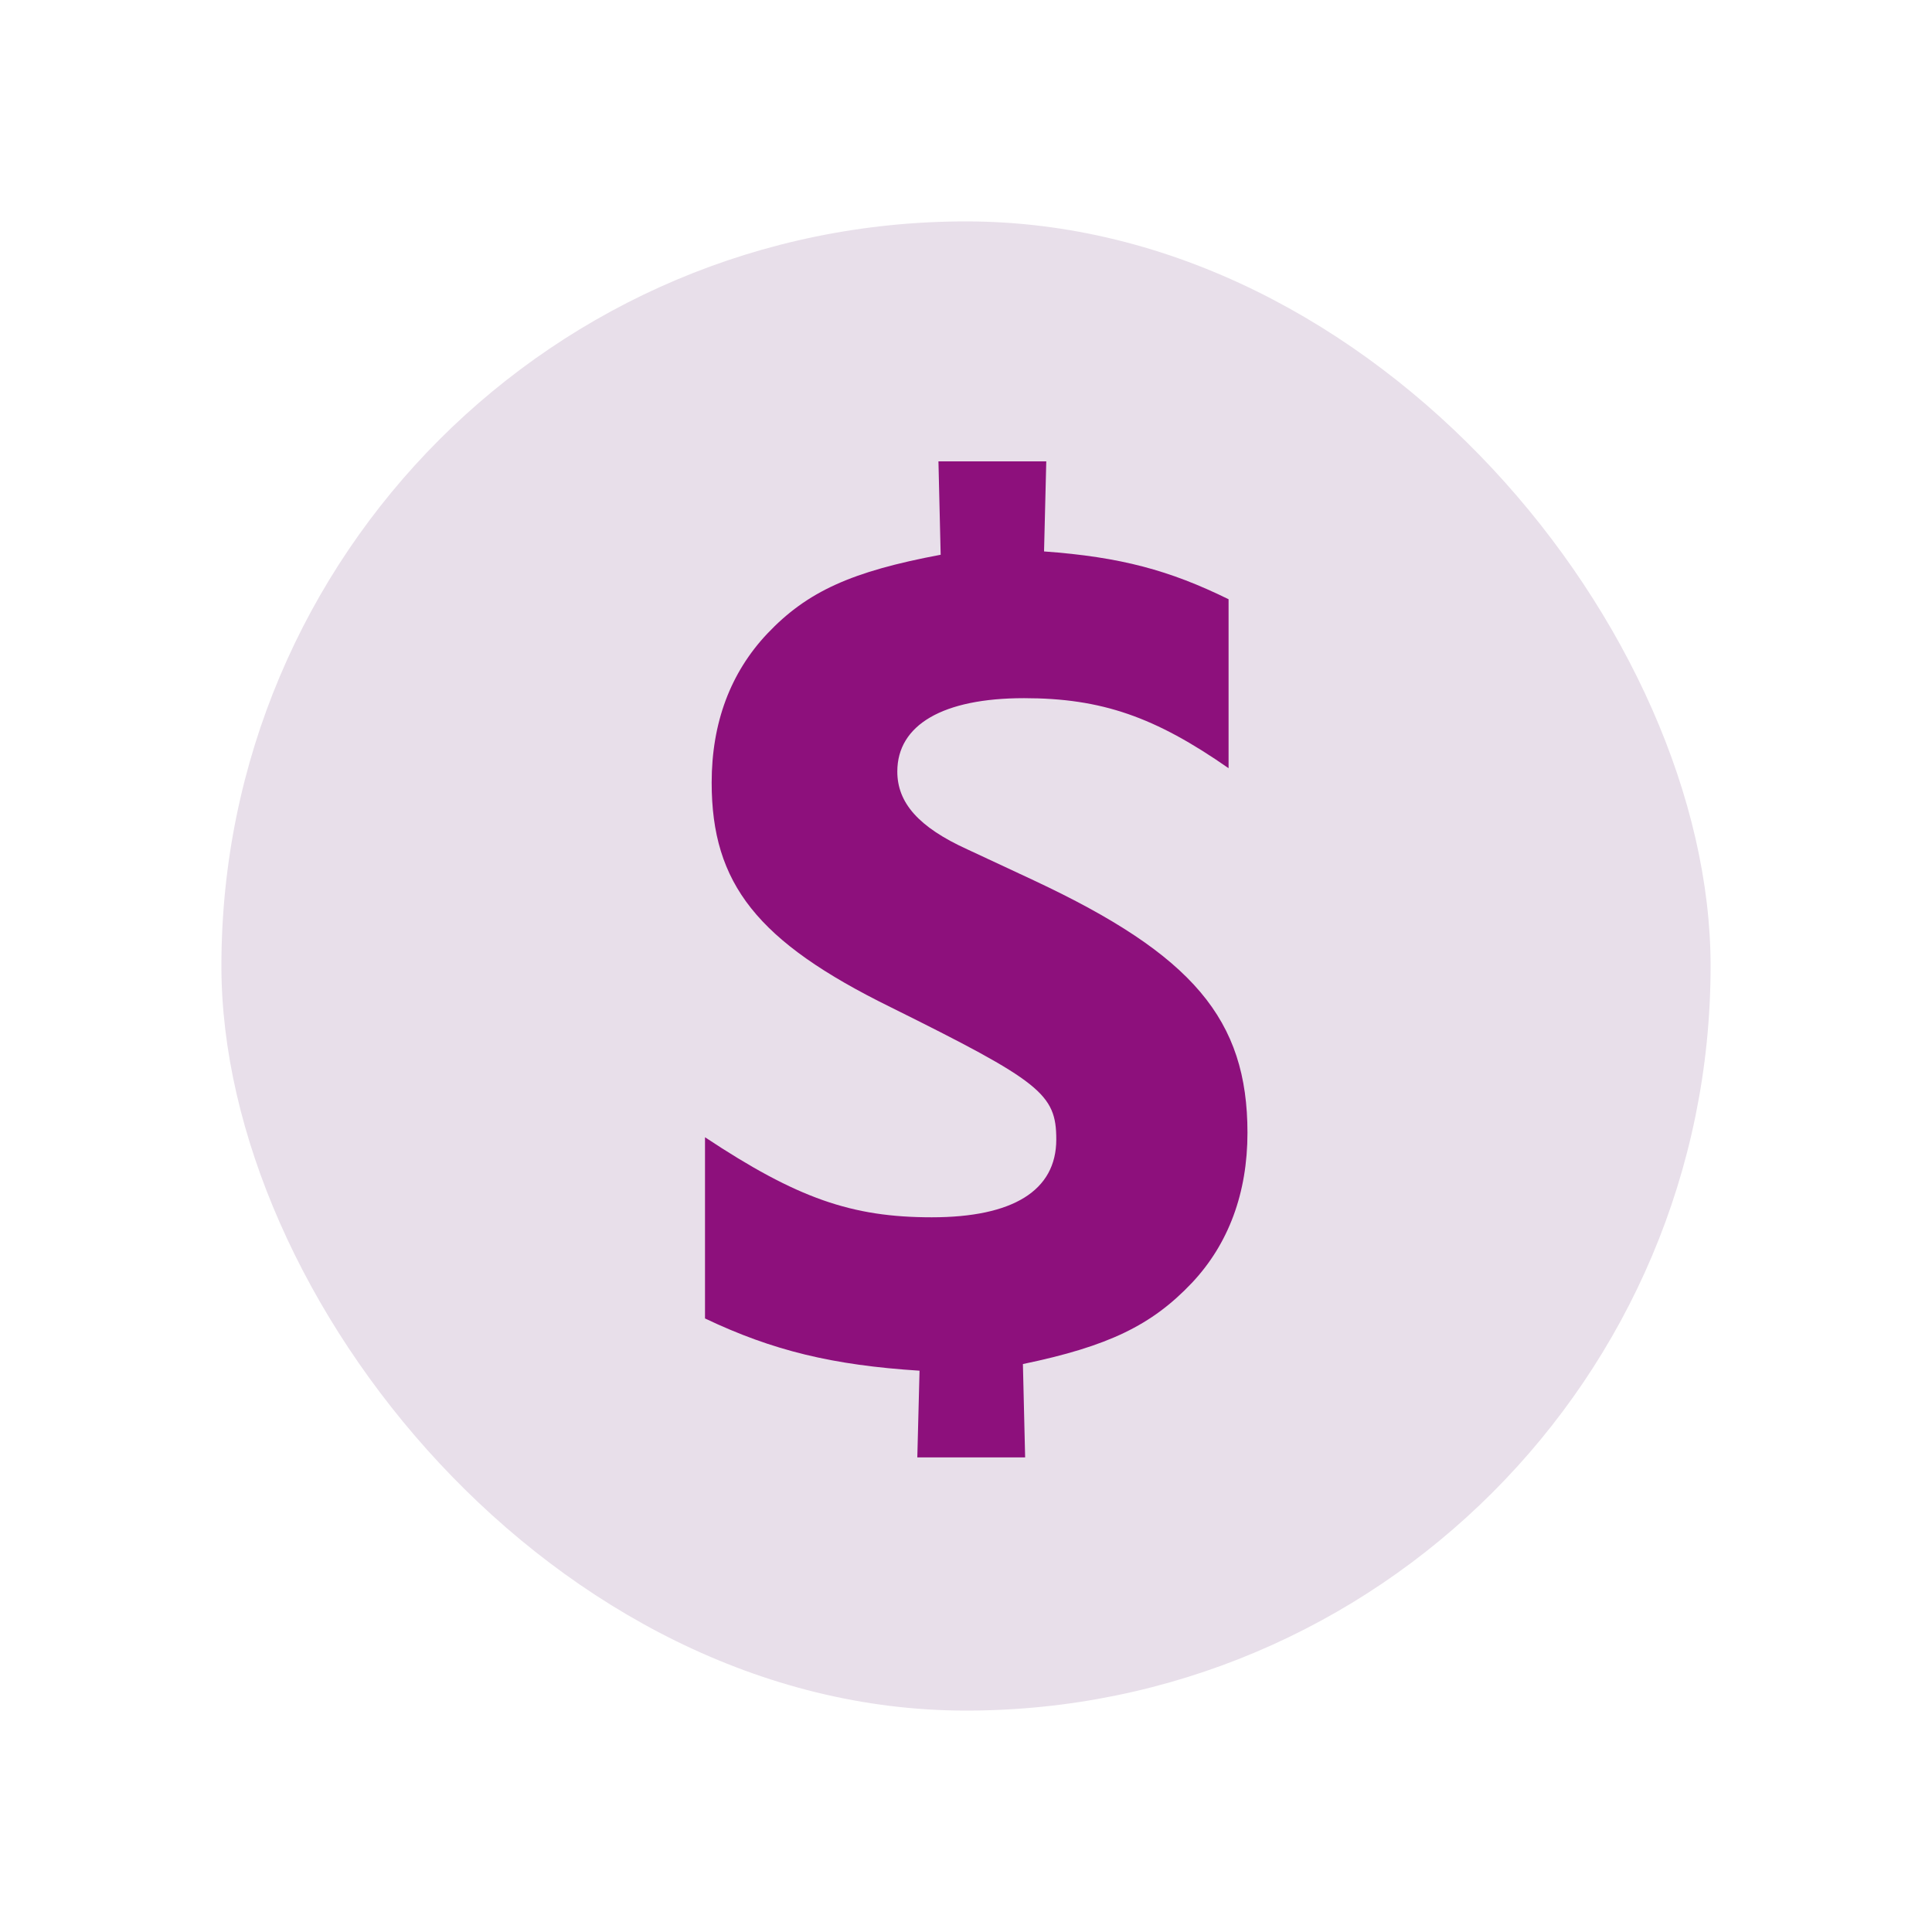 <?xml version="1.0" encoding="UTF-8" standalone="no"?>
<svg
   width="100px"
   height="100px"
   viewBox="0 0 100 100"
   fill="none"
   version="1.1"
   id="svg6"
   xmlns="http://www.w3.org/2000/svg"
   xmlns:svg="http://www.w3.org/2000/svg">
  <defs
     id="defs7" />
  <rect
     x="11.46"
     y="11.46"
     width="77.08"
     height="77.08"
     rx="38.54"
     style="fill: #e8dfea;"
     id="rect2"/>
  <path
     d="m 47.48,75.435 0.115,-4.488 C 43.108,70.66 40,69.912 36.491,68.243 V 58.864 c 4.776,3.165 7.595,4.143 11.738,4.143 4.2,0 6.444,-1.381 6.444,-4.028 0,-2.359 -0.806,-2.992 -8.573,-6.847 -6.905,-3.395 -9.264,-6.387 -9.264,-11.623 0,-3.107 0.978,-5.696 2.877,-7.71 2.071,-2.186 4.373,-3.222 8.976,-4.085 l -0.115,-4.833 h 5.581 l -0.115,4.661 c 3.97,0.288 6.502,0.978 9.551,2.474 v 8.746 c -3.798,-2.647 -6.559,-3.625 -10.587,-3.625 -4.2,0 -6.559,1.381 -6.559,3.798 0,1.611 1.093,2.877 3.625,4.028 l 3.452,1.611 c 8.228,3.855 11.047,7.192 11.047,13.061 0,3.107 -0.978,5.754 -2.877,7.768 -2.071,2.186 -4.315,3.28 -8.746,4.2 l 0.115,4.833 z"
     style="fill: #8d107c;"
     id="path4"/>
</svg>
